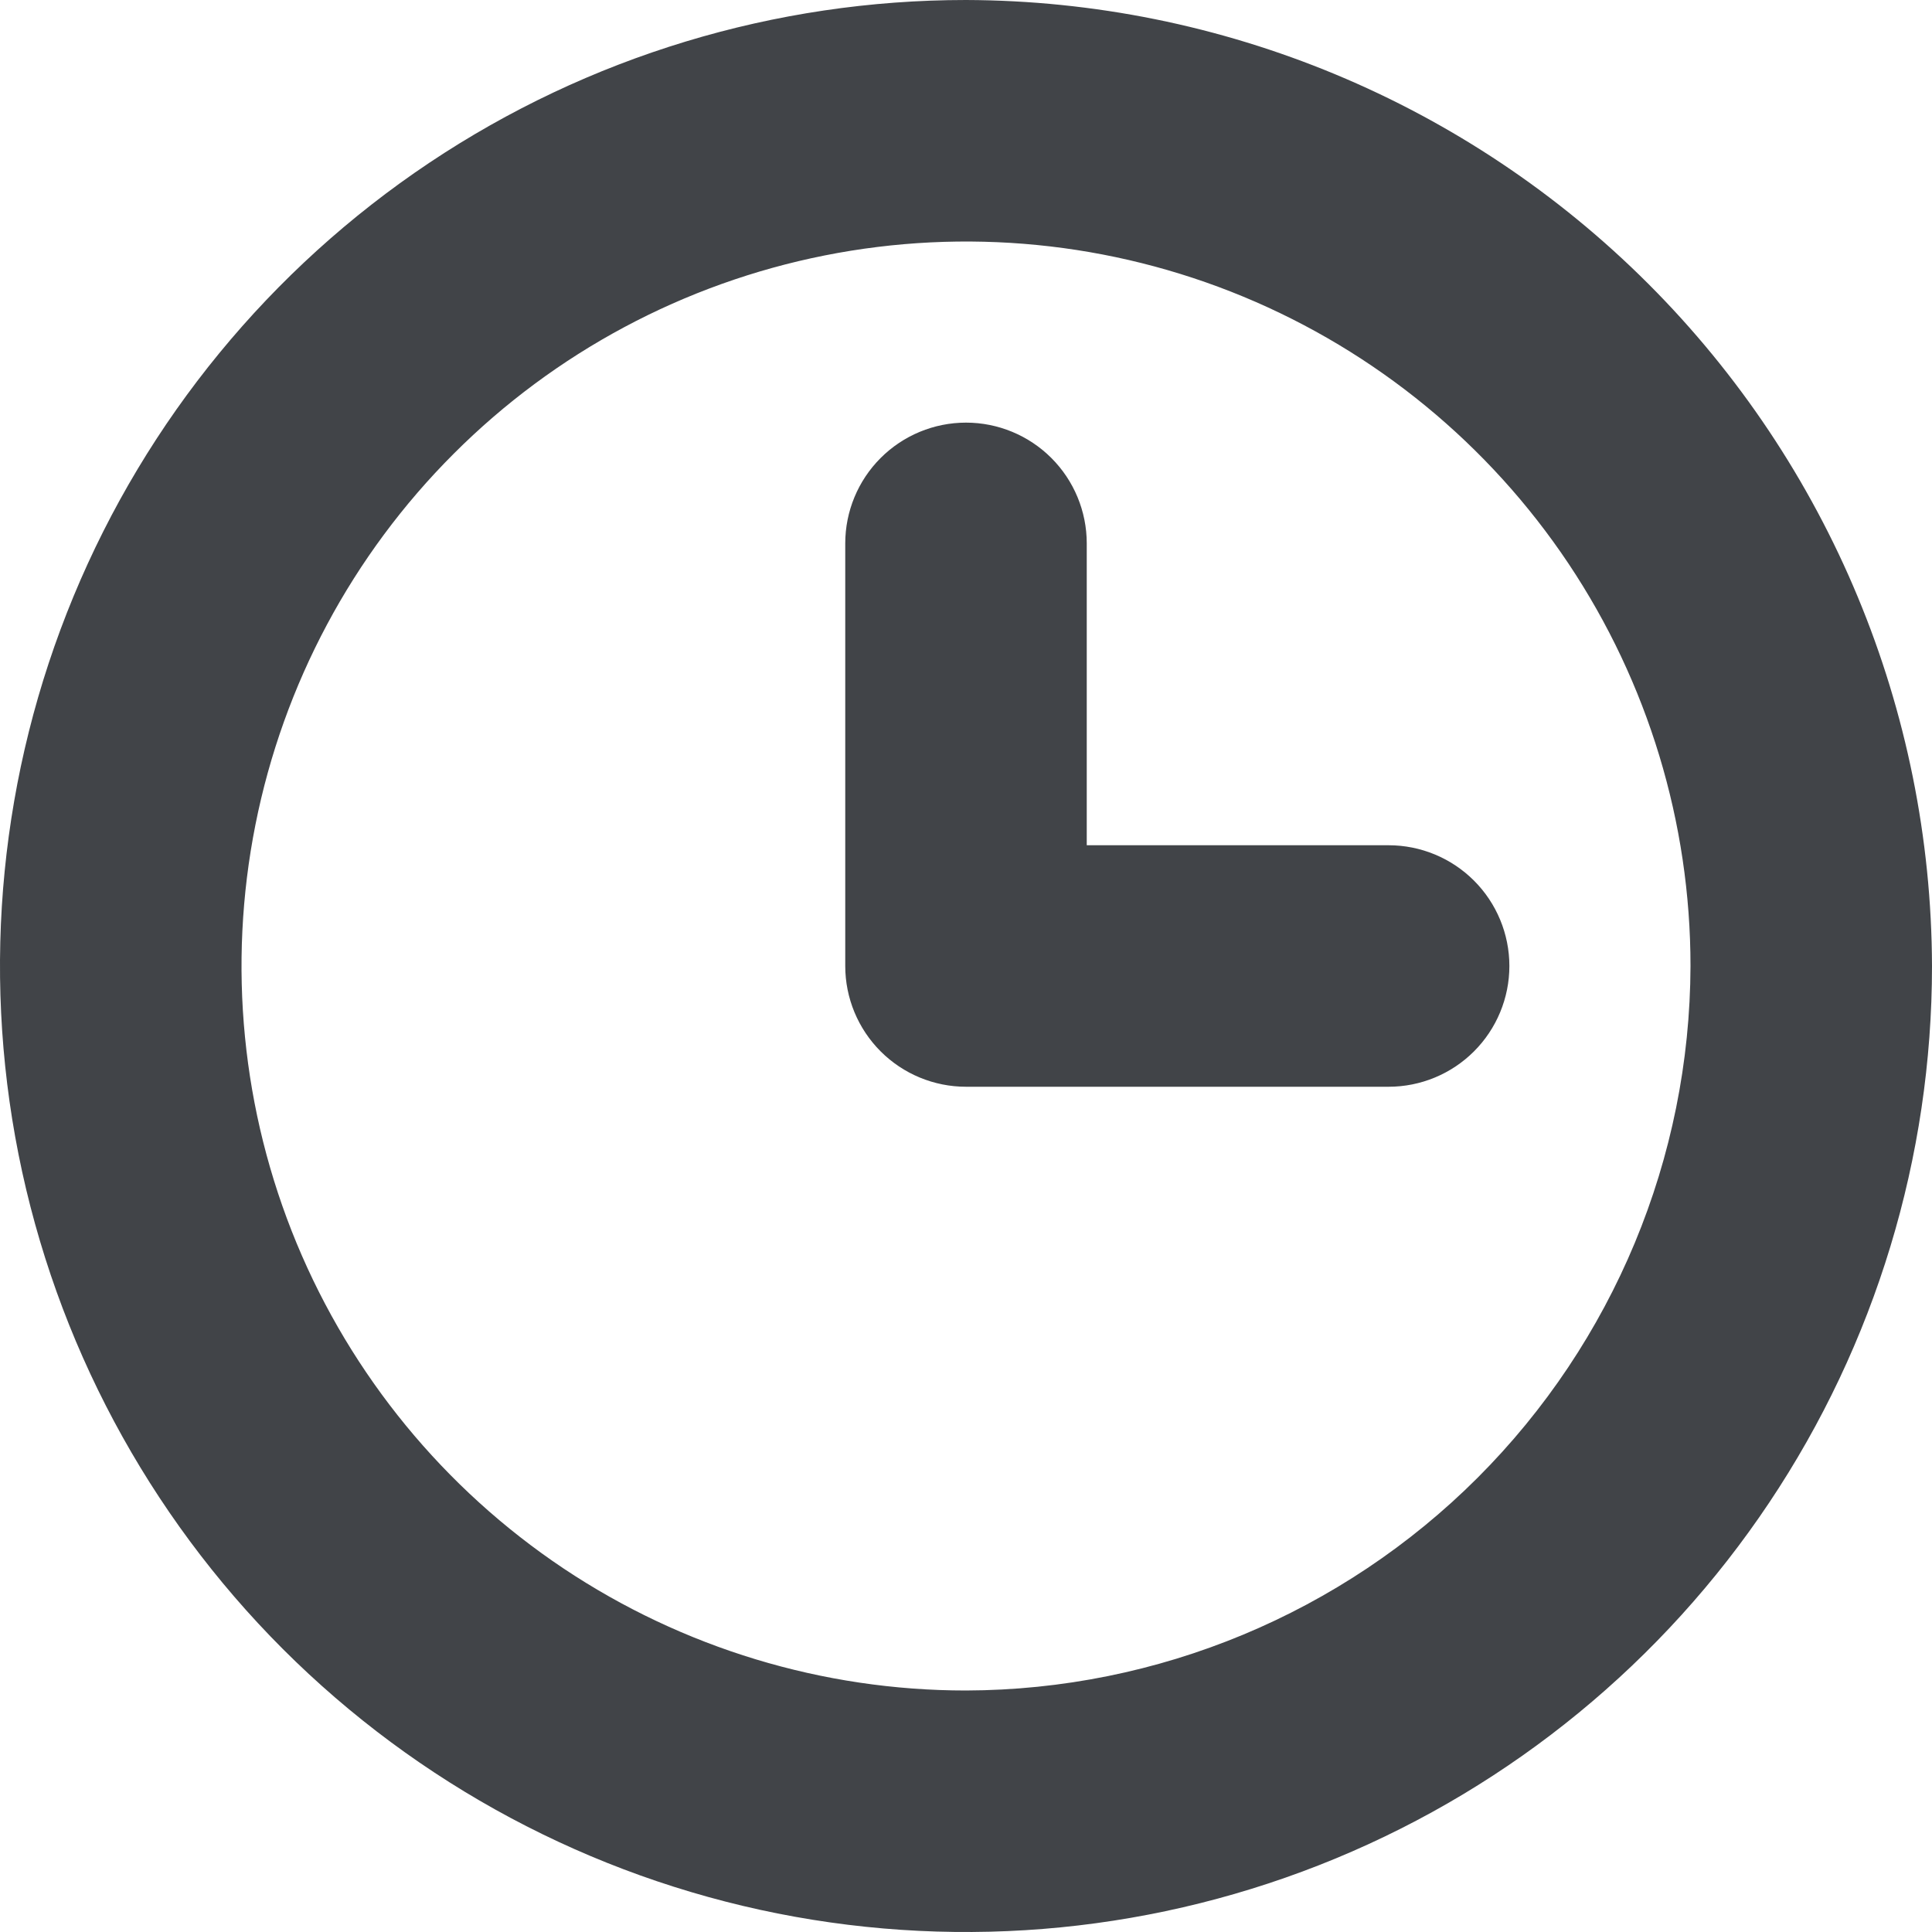 <svg width="32" height="32" viewBox="0 0 32 32" fill="none" xmlns="http://www.w3.org/2000/svg">
<path fill-rule="evenodd" clip-rule="evenodd" d="M7.111 2.696C9.742 0.938 12.835 0 16 0C20.24 0.013 24.302 1.702 27.3 4.7C30.298 7.698 31.987 11.76 32 16C32 19.165 31.062 22.258 29.303 24.889C27.545 27.52 25.047 29.571 22.123 30.782C19.199 31.993 15.982 32.31 12.879 31.693C9.775 31.075 6.924 29.551 4.686 27.314C2.449 25.076 0.925 22.225 0.307 19.121C-0.31 16.018 0.007 12.801 1.218 9.877C2.429 6.953 4.48 4.455 7.111 2.696ZM9.333 25.978C11.307 27.296 13.627 28 16 28C19.18 27.991 22.226 26.723 24.475 24.475C26.723 22.226 27.991 19.18 28 16C28 13.627 27.296 11.306 25.978 9.333C24.659 7.36 22.785 5.822 20.592 4.913C18.399 4.005 15.987 3.768 13.659 4.231C11.331 4.694 9.193 5.836 7.515 7.515C5.836 9.193 4.694 11.331 4.231 13.659C3.768 15.987 4.005 18.399 4.913 20.592C5.822 22.785 7.36 24.659 9.333 25.978ZM18 14H23C23.53 14 24.039 14.211 24.414 14.586C24.789 14.961 25 15.47 25 16C25 16.53 24.789 17.039 24.414 17.414C24.039 17.789 23.53 18 23 18H16C15.47 18 14.961 17.789 14.586 17.414C14.211 17.039 14 16.53 14 16V9C14 8.47 14.211 7.961 14.586 7.586C14.961 7.211 15.47 7 16 7C16.53 7 17.039 7.211 17.414 7.586C17.789 7.961 18 8.47 18 9V14Z" fill="#414448"/>
</svg>
